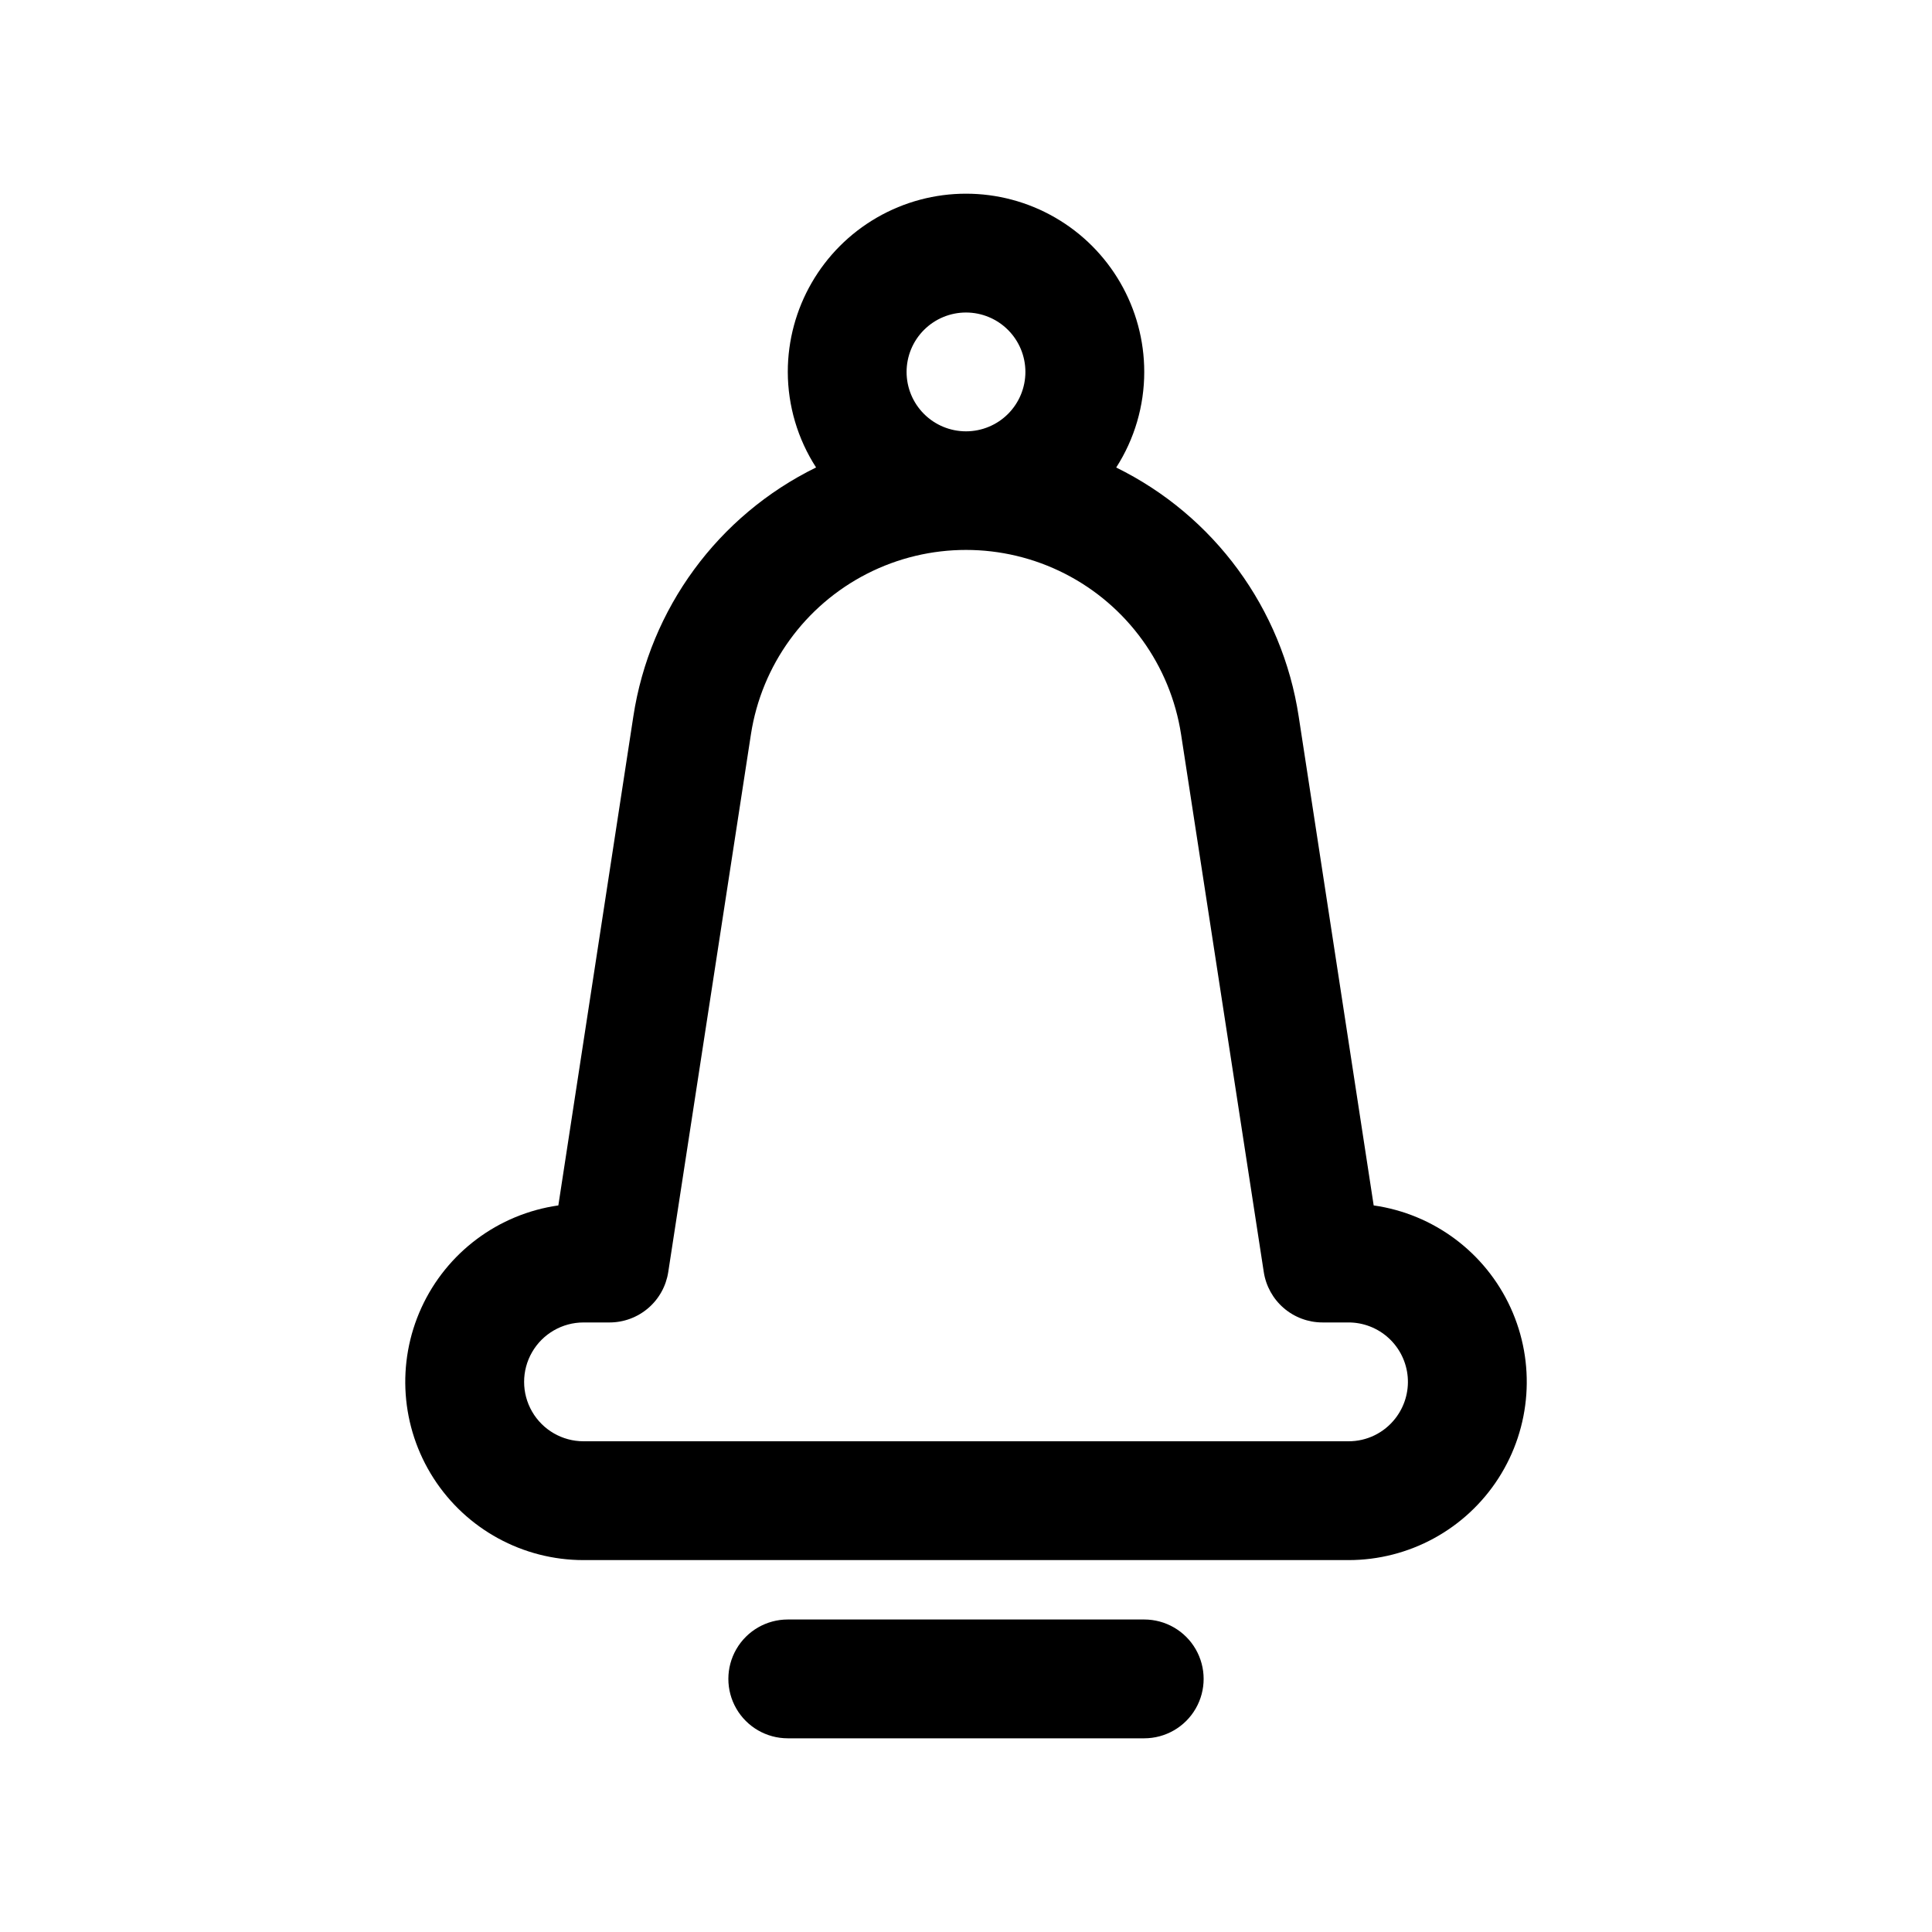 <?xml version="1.0" encoding="UTF-8"?>
<!-- Uploaded to: ICON Repo, www.svgrepo.com, Generator: ICON Repo Mixer Tools -->
<svg fill="#000000" width="800px" height="800px" version="1.1" viewBox="144 144 512 512" xmlns="http://www.w3.org/2000/svg">
 <g>
  <path d="m508.04 463.45-19.871-129.57c-4.344-28.59-22.41-53.238-48.363-65.984 4.856-7.555 7.434-16.352 7.43-25.332 0-16.875-9.004-32.469-23.617-40.906s-32.617-8.438-47.23 0c-14.613 8.438-23.617 24.031-23.617 40.906 0.02 8.984 2.621 17.77 7.496 25.316-25.98 12.738-44.07 37.395-48.43 66l-19.871 129.57c-15.918 2.269-29.594 12.484-36.285 27.109-6.691 14.621-5.481 31.648 3.211 45.18 8.691 13.531 23.668 21.707 39.75 21.703h202.72c16.082 0.004 31.062-8.172 39.754-21.703 8.691-13.531 9.898-30.559 3.207-45.18-6.691-14.625-20.363-24.84-36.285-27.109zm-108.04-236.63c4.176 0 8.18 1.66 11.133 4.613 2.949 2.953 4.609 6.957 4.609 11.133 0 4.176-1.66 8.18-4.609 11.133-2.953 2.953-6.957 4.609-11.133 4.609s-8.18-1.656-11.133-4.609c-2.953-2.953-4.613-6.957-4.613-11.133 0-4.176 1.66-8.18 4.613-11.133 2.953-2.953 6.957-4.613 11.133-4.613zm113.78 293.07v0.004c-2.977 3.84-7.566 6.078-12.422 6.059h-202.72c-5.625 0-10.82-3-13.633-7.871s-2.812-10.871 0-15.742c2.812-4.871 8.008-7.875 13.633-7.875h6.898c3.758 0 7.394-1.348 10.246-3.797 2.856-2.445 4.738-5.836 5.309-9.551l21.914-142.52c2.828-18.293 14.266-34.117 30.75-42.543 16.48-8.422 36.008-8.422 52.488 0 16.484 8.426 27.922 24.25 30.75 42.543l21.914 142.47c0.562 3.723 2.441 7.125 5.293 9.582 2.856 2.457 6.496 3.812 10.262 3.812h6.898c3.953 0 7.762 1.484 10.672 4.164 2.906 2.676 4.703 6.352 5.027 10.289 0.324 3.941-0.848 7.859-3.277 10.977z"/>
  <path d="m447.23 604.67c5.625 0 10.824-3 13.637-7.871 2.812-4.871 2.812-10.875 0-15.746-2.812-4.871-8.012-7.871-13.637-7.871h-94.465c-5.625 0-10.82 3-13.633 7.871-2.812 4.871-2.812 10.875 0 15.746 2.812 4.871 8.008 7.871 13.633 7.871z"/>
 </g>
</svg>